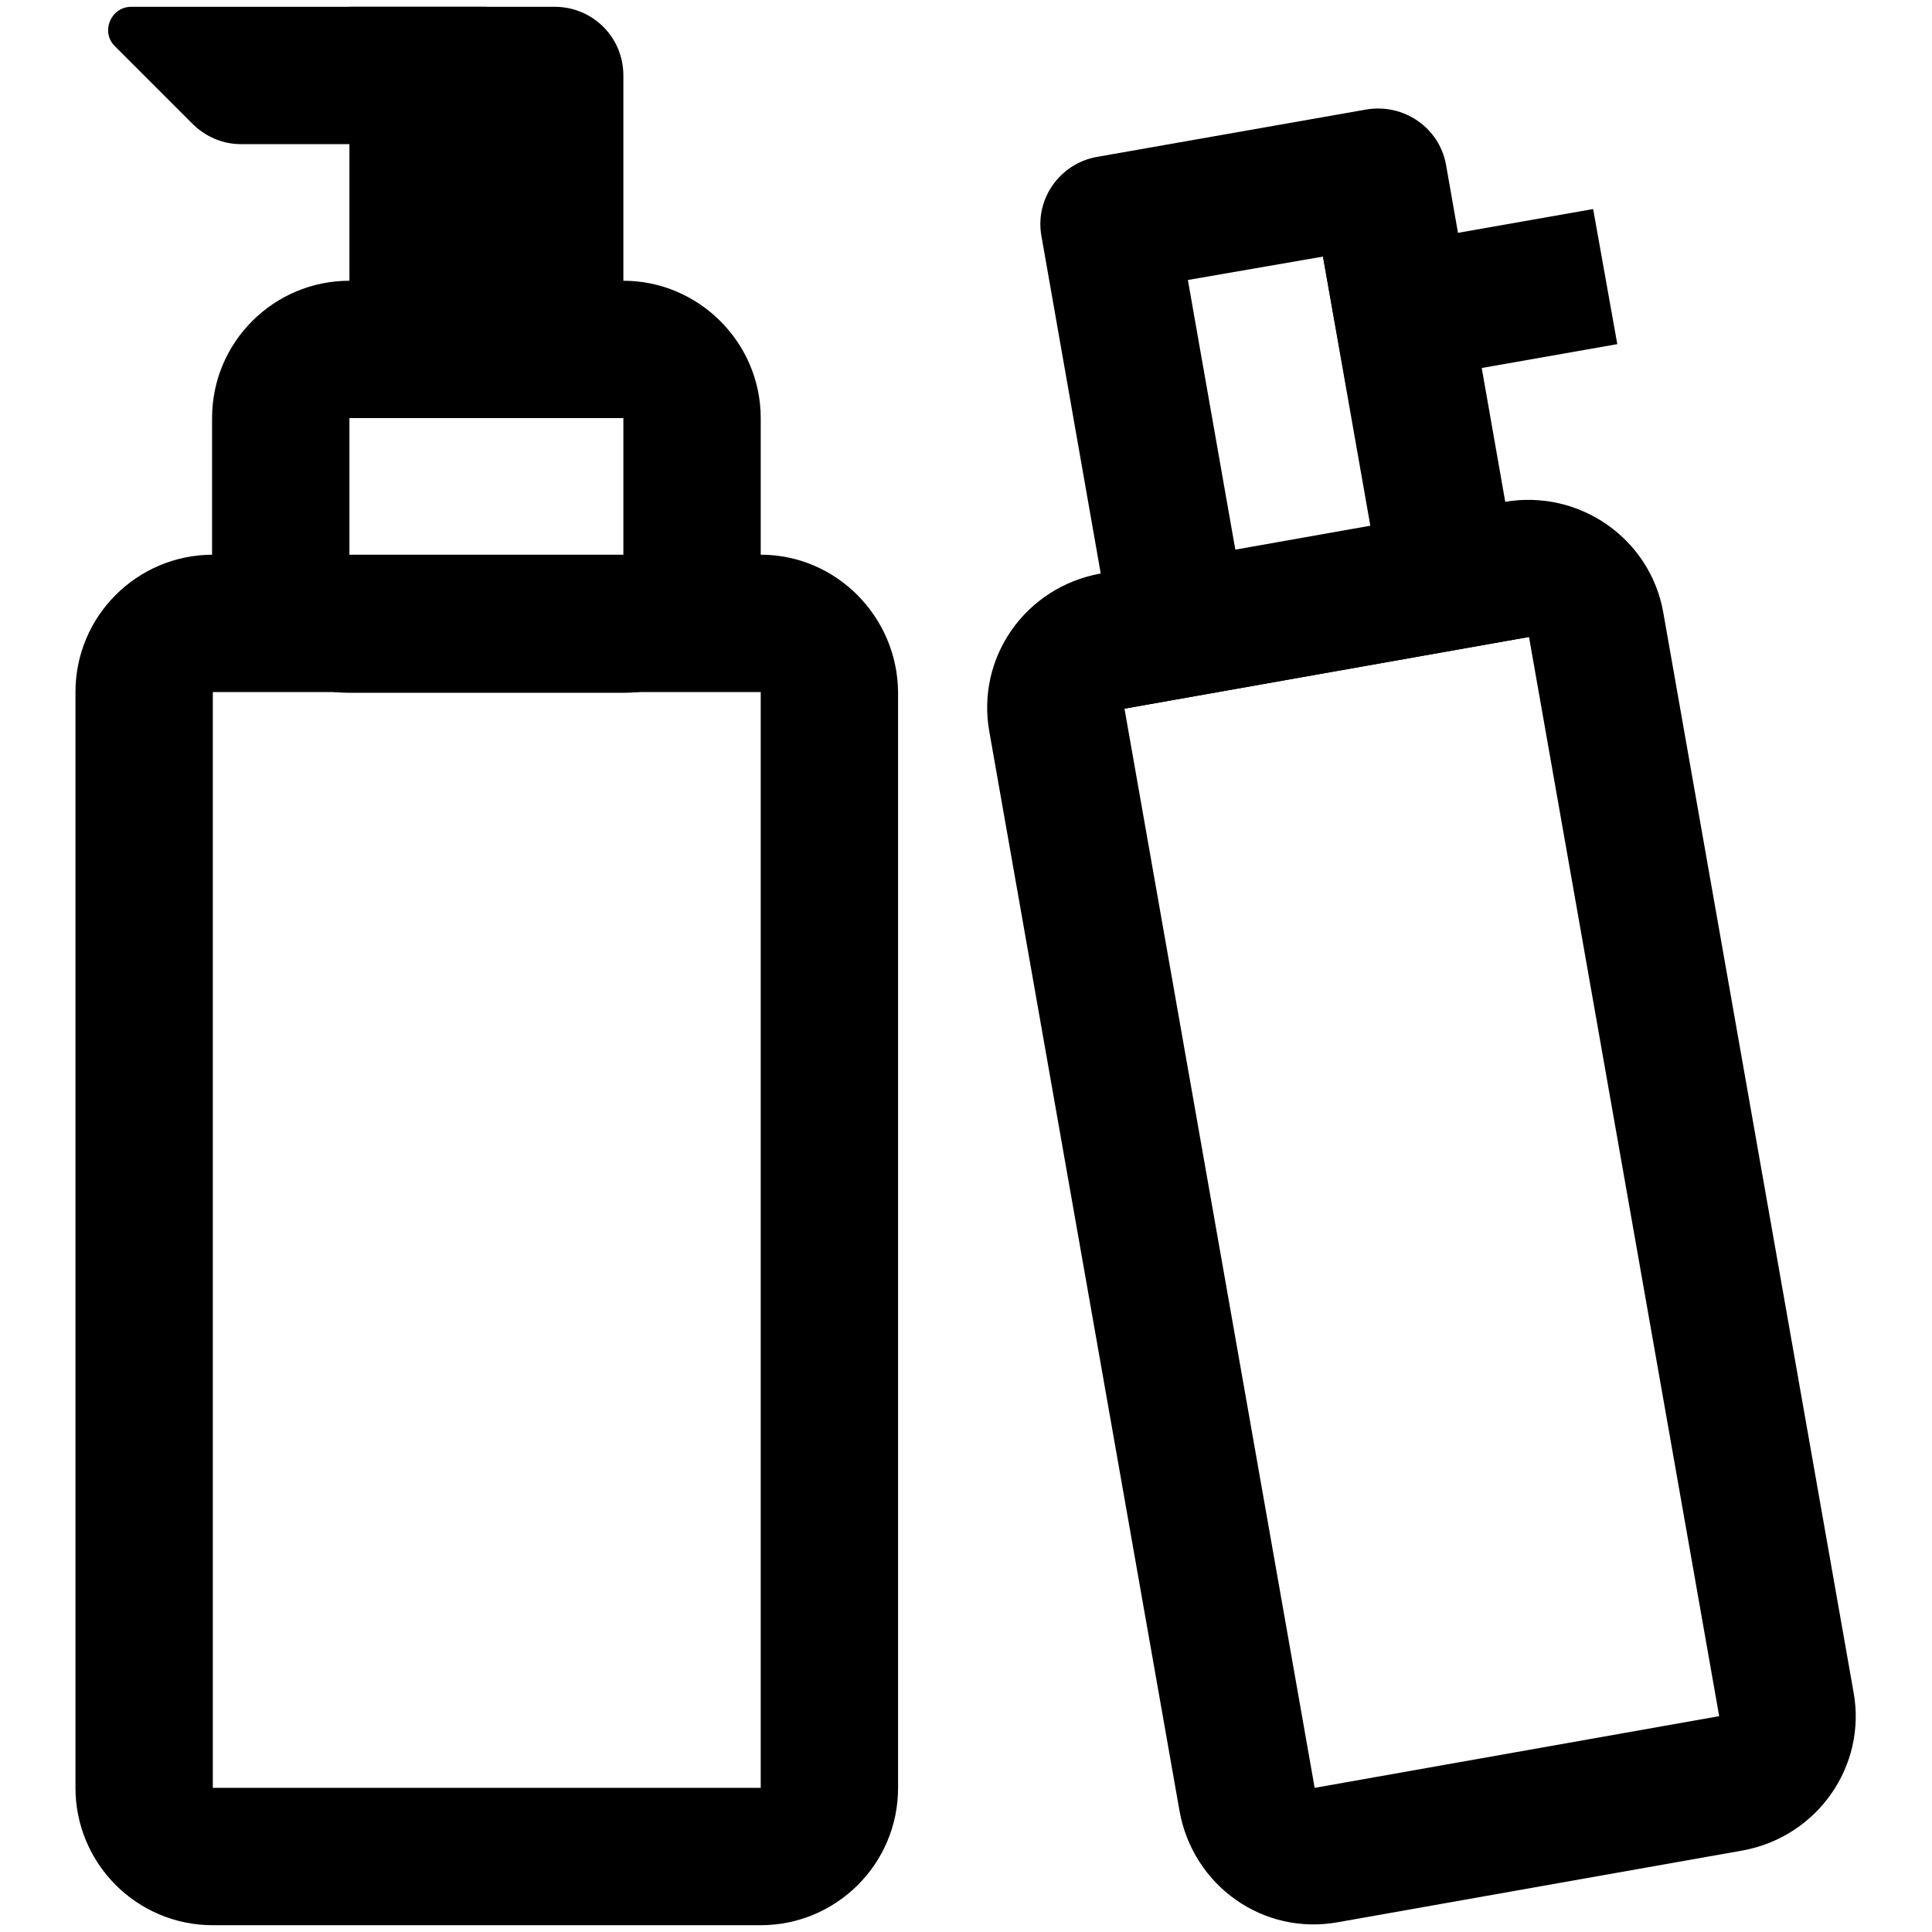 <?xml version="1.0" encoding="utf-8"?>
<!-- Svg Vector Icons : http://www.onlinewebfonts.com/icon -->
<!DOCTYPE svg PUBLIC "-//W3C//DTD SVG 1.1//EN" "http://www.w3.org/Graphics/SVG/1.1/DTD/svg11.dtd">
<svg version="1.1" xmlns="http://www.w3.org/2000/svg" xmlns:xlink="http://www.w3.org/1999/xlink" x="0px" y="0px" viewBox="0 0 256 256" enable-background="new 0 0 256 256" xml:space="preserve">
<g><g><path fill="#000000" d="M100.8,91.7v145.2H28.2V91.7H100.8 M100.8,73.5H28.2c-10,0-18.2,8.1-18.2,18.2v145.2c0,10,8.1,18.2,18.2,18.2h72.6c10,0,18.2-8.1,18.2-18.2V91.7C118.9,81.7,110.8,73.5,100.8,73.5L100.8,73.5z"/><path fill="#000000" d="M82.6,55.4v18.2H46.3V55.4H82.6 M82.6,37.2H46.3c-10,0-18.2,8.1-18.2,18.2v18.2c0,10,8.1,18.2,18.2,18.2h36.3c10,0,18.2-8.1,18.2-18.2V55.4C100.8,45.4,92.6,37.2,82.6,37.2L82.6,37.2z"/><path fill="#000000" d="M82.6,55.4H46.3V0.9h27.2c5,0,9.1,4,9.1,9.1V55.4z"/><path fill="#000000" d="M64.5,19.1H31.9c-2.4,0-4.7-1-6.4-2.7L15.2,6.1c-1.9-1.9-0.5-5.2,2.2-5.2h47.1L64.5,19.1L64.5,19.1z"/><path fill="#000000" d="M202.6,84.4l25.2,143l-53.6,9.5L149,93.9L202.6,84.4 M199.4,66.5L145.8,76c-9.9,1.8-16.5,11.1-14.7,21l25.2,143c1.8,9.9,11.1,16.5,21,14.7l53.6-9.5c9.9-1.8,16.5-11.2,14.7-21l-25.2-143C218.7,71.4,209.3,64.8,199.4,66.5L199.4,66.5z"/><path fill="#000000" d="M175.3,34l6.3,35.8l-17.9,3.1l-6.3-35.8L175.3,34 M181.1,14.5l-35.8,6.3c-4.9,0.9-8.2,5.6-7.3,10.5l11,62.6l53.6-9.5l-11-62.6C190.7,16.9,186,13.7,181.1,14.5L181.1,14.5z"/><path fill="#000000" d="M175.3,34l35.8-6.3l3.2,17.9l-35.8,6.3L175.3,34z"/></g></g>
</svg>